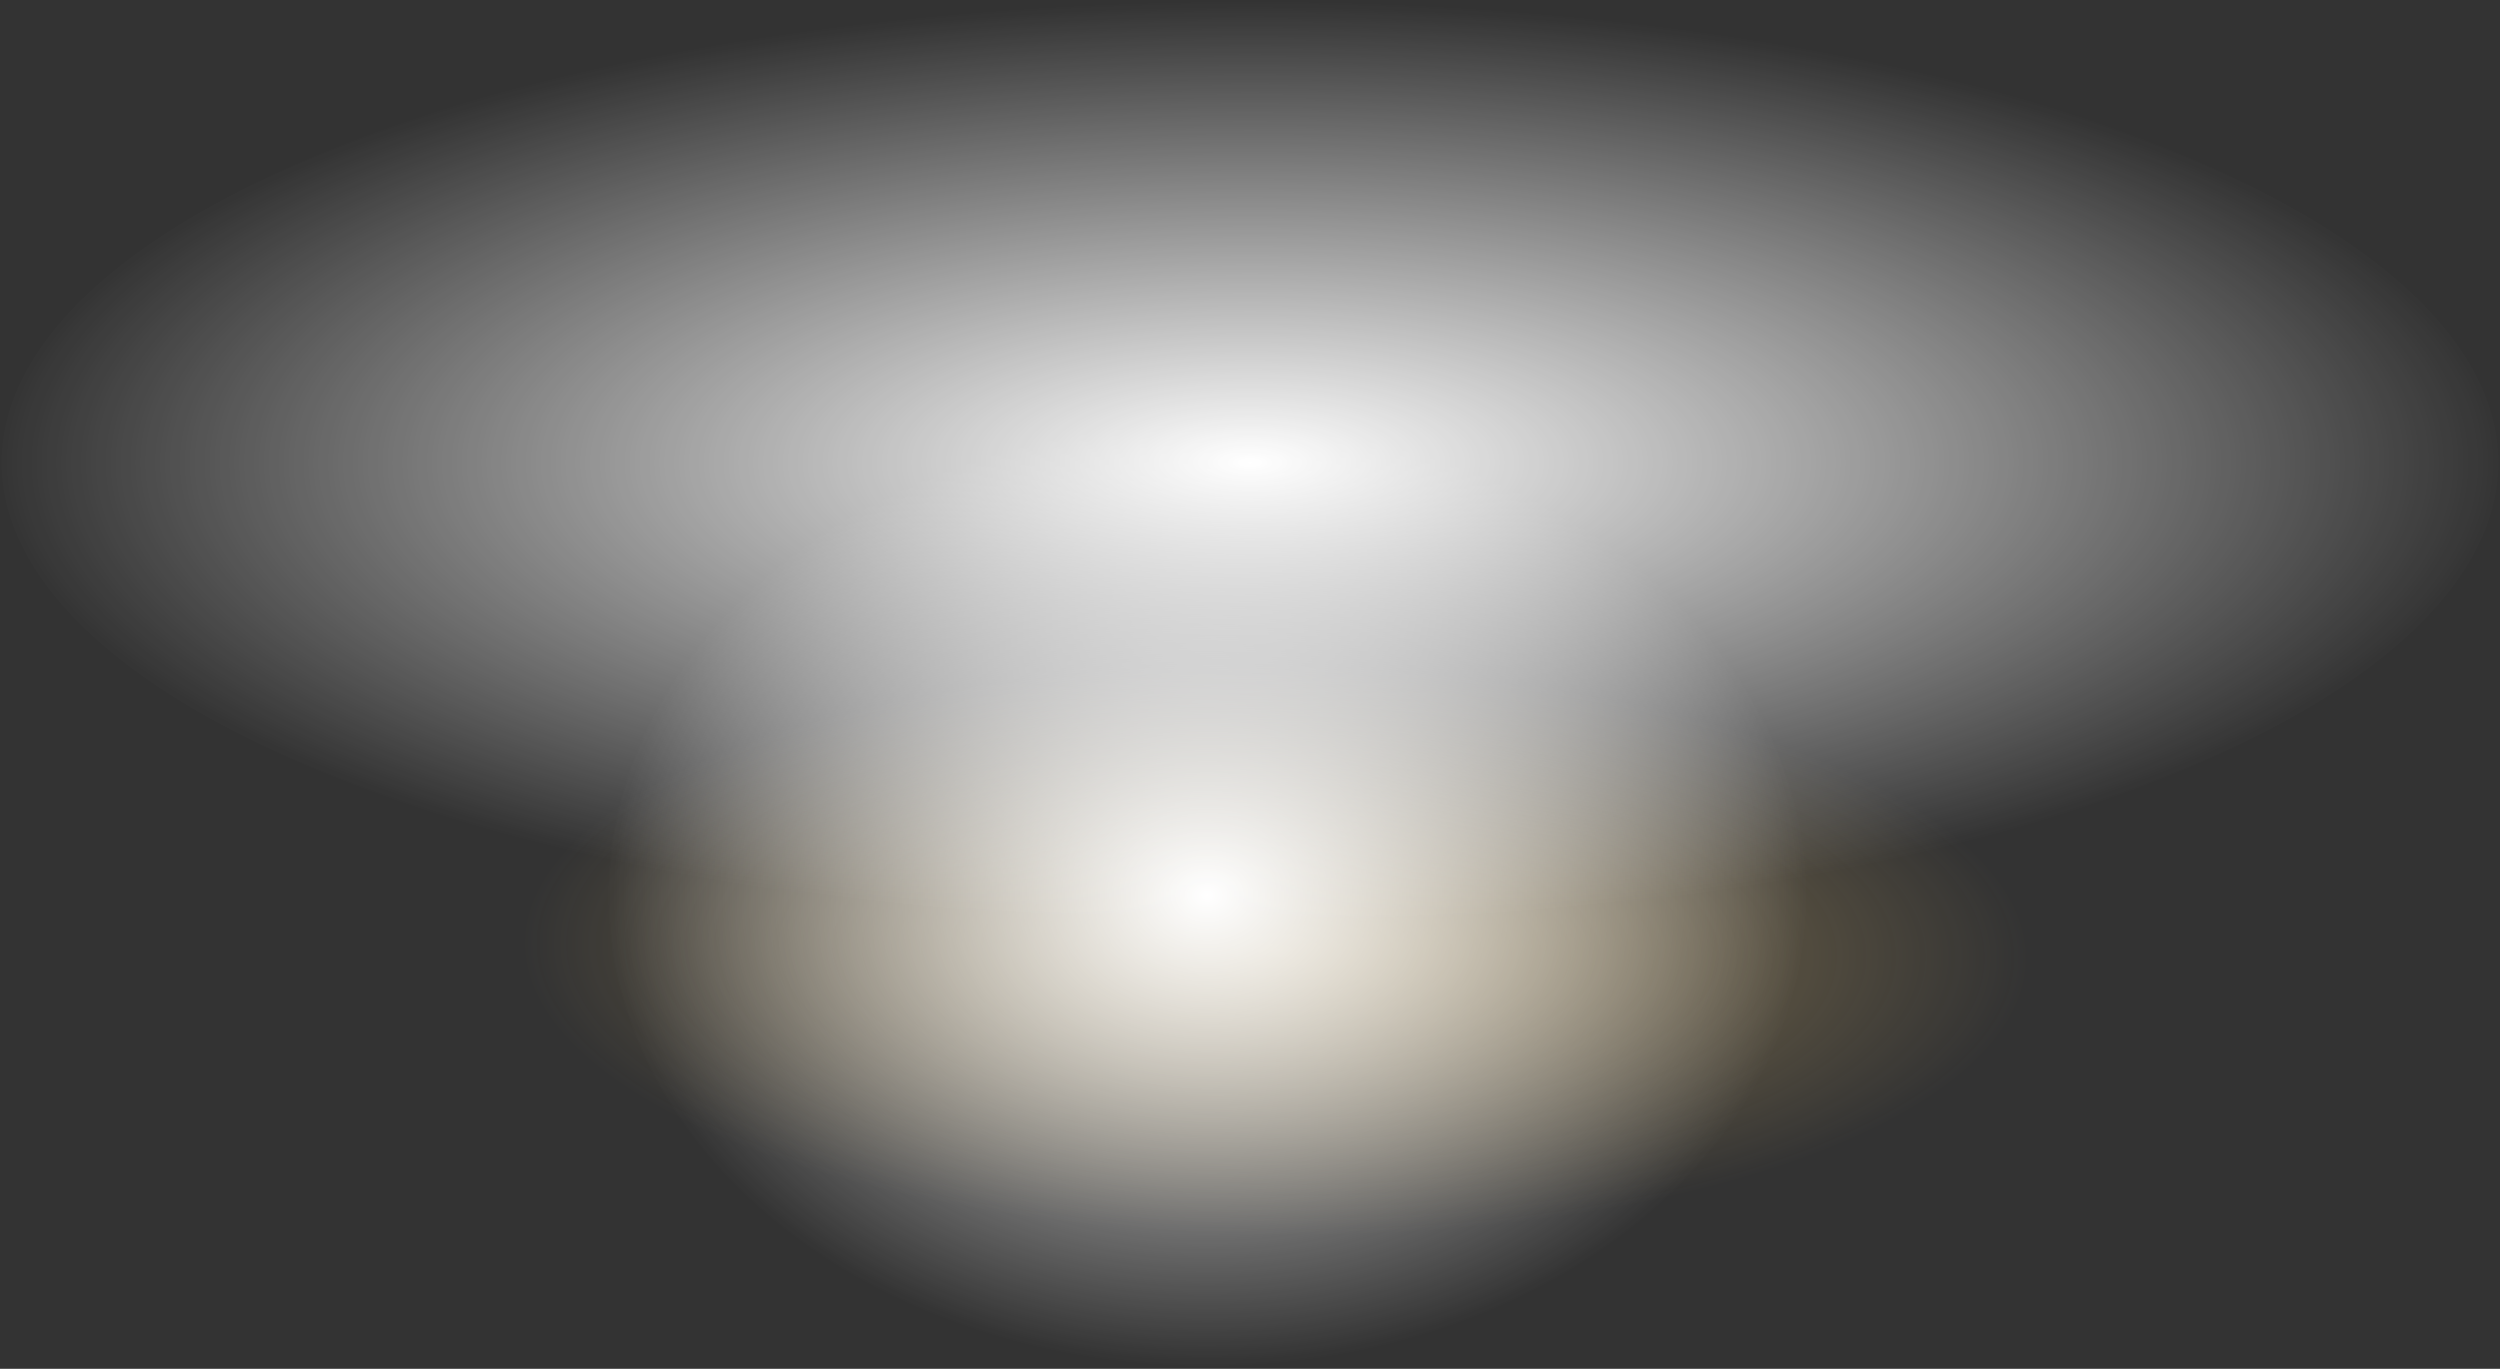 <svg width="789" height="432" viewBox="0 0 789 432" fill="none" xmlns="http://www.w3.org/2000/svg">
<rect x="0" y="0" width="789" height="432" fill="#333333" stroke="none"/>
<ellipse cx="237.12" cy="90.226" rx="237.12" ry="90.226" transform="matrix(1 0 0.071 0.997 159 210.066)" fill="url(#paint0_radial_1231_10562)" fill-opacity="0.5"/>
<ellipse cx="381" cy="282.566" rx="189" ry="148.5" fill="url(#paint1_radial_1231_10562)"/>
<ellipse cx="394.5" cy="146" rx="394" ry="146" fill="url(#paint2_radial_1231_10562)"/>
<defs>
<radialGradient id="paint0_radial_1231_10562" cx="0" cy="0" r="1" gradientUnits="userSpaceOnUse" gradientTransform="translate(237.12 90.226) rotate(90) scale(90.226 237.12)">
<stop stop-color="#FFD67E"/>
<stop offset="1" stop-color="#FFD67E" stop-opacity="0"/>
</radialGradient>
<radialGradient id="paint1_radial_1231_10562" cx="0" cy="0" r="1" gradientUnits="userSpaceOnUse" gradientTransform="translate(381 282.566) rotate(90) scale(148.5 189)">
<stop stop-color="white"/>
<stop offset="1" stop-color="white" stop-opacity="0"/>
</radialGradient>
<radialGradient id="paint2_radial_1231_10562" cx="0" cy="0" r="1" gradientUnits="userSpaceOnUse" gradientTransform="translate(394.5 146) rotate(90) scale(146 394)">
<stop stop-color="white"/>
<stop offset="1" stop-color="white" stop-opacity="0"/>
</radialGradient>
</defs>
</svg>
